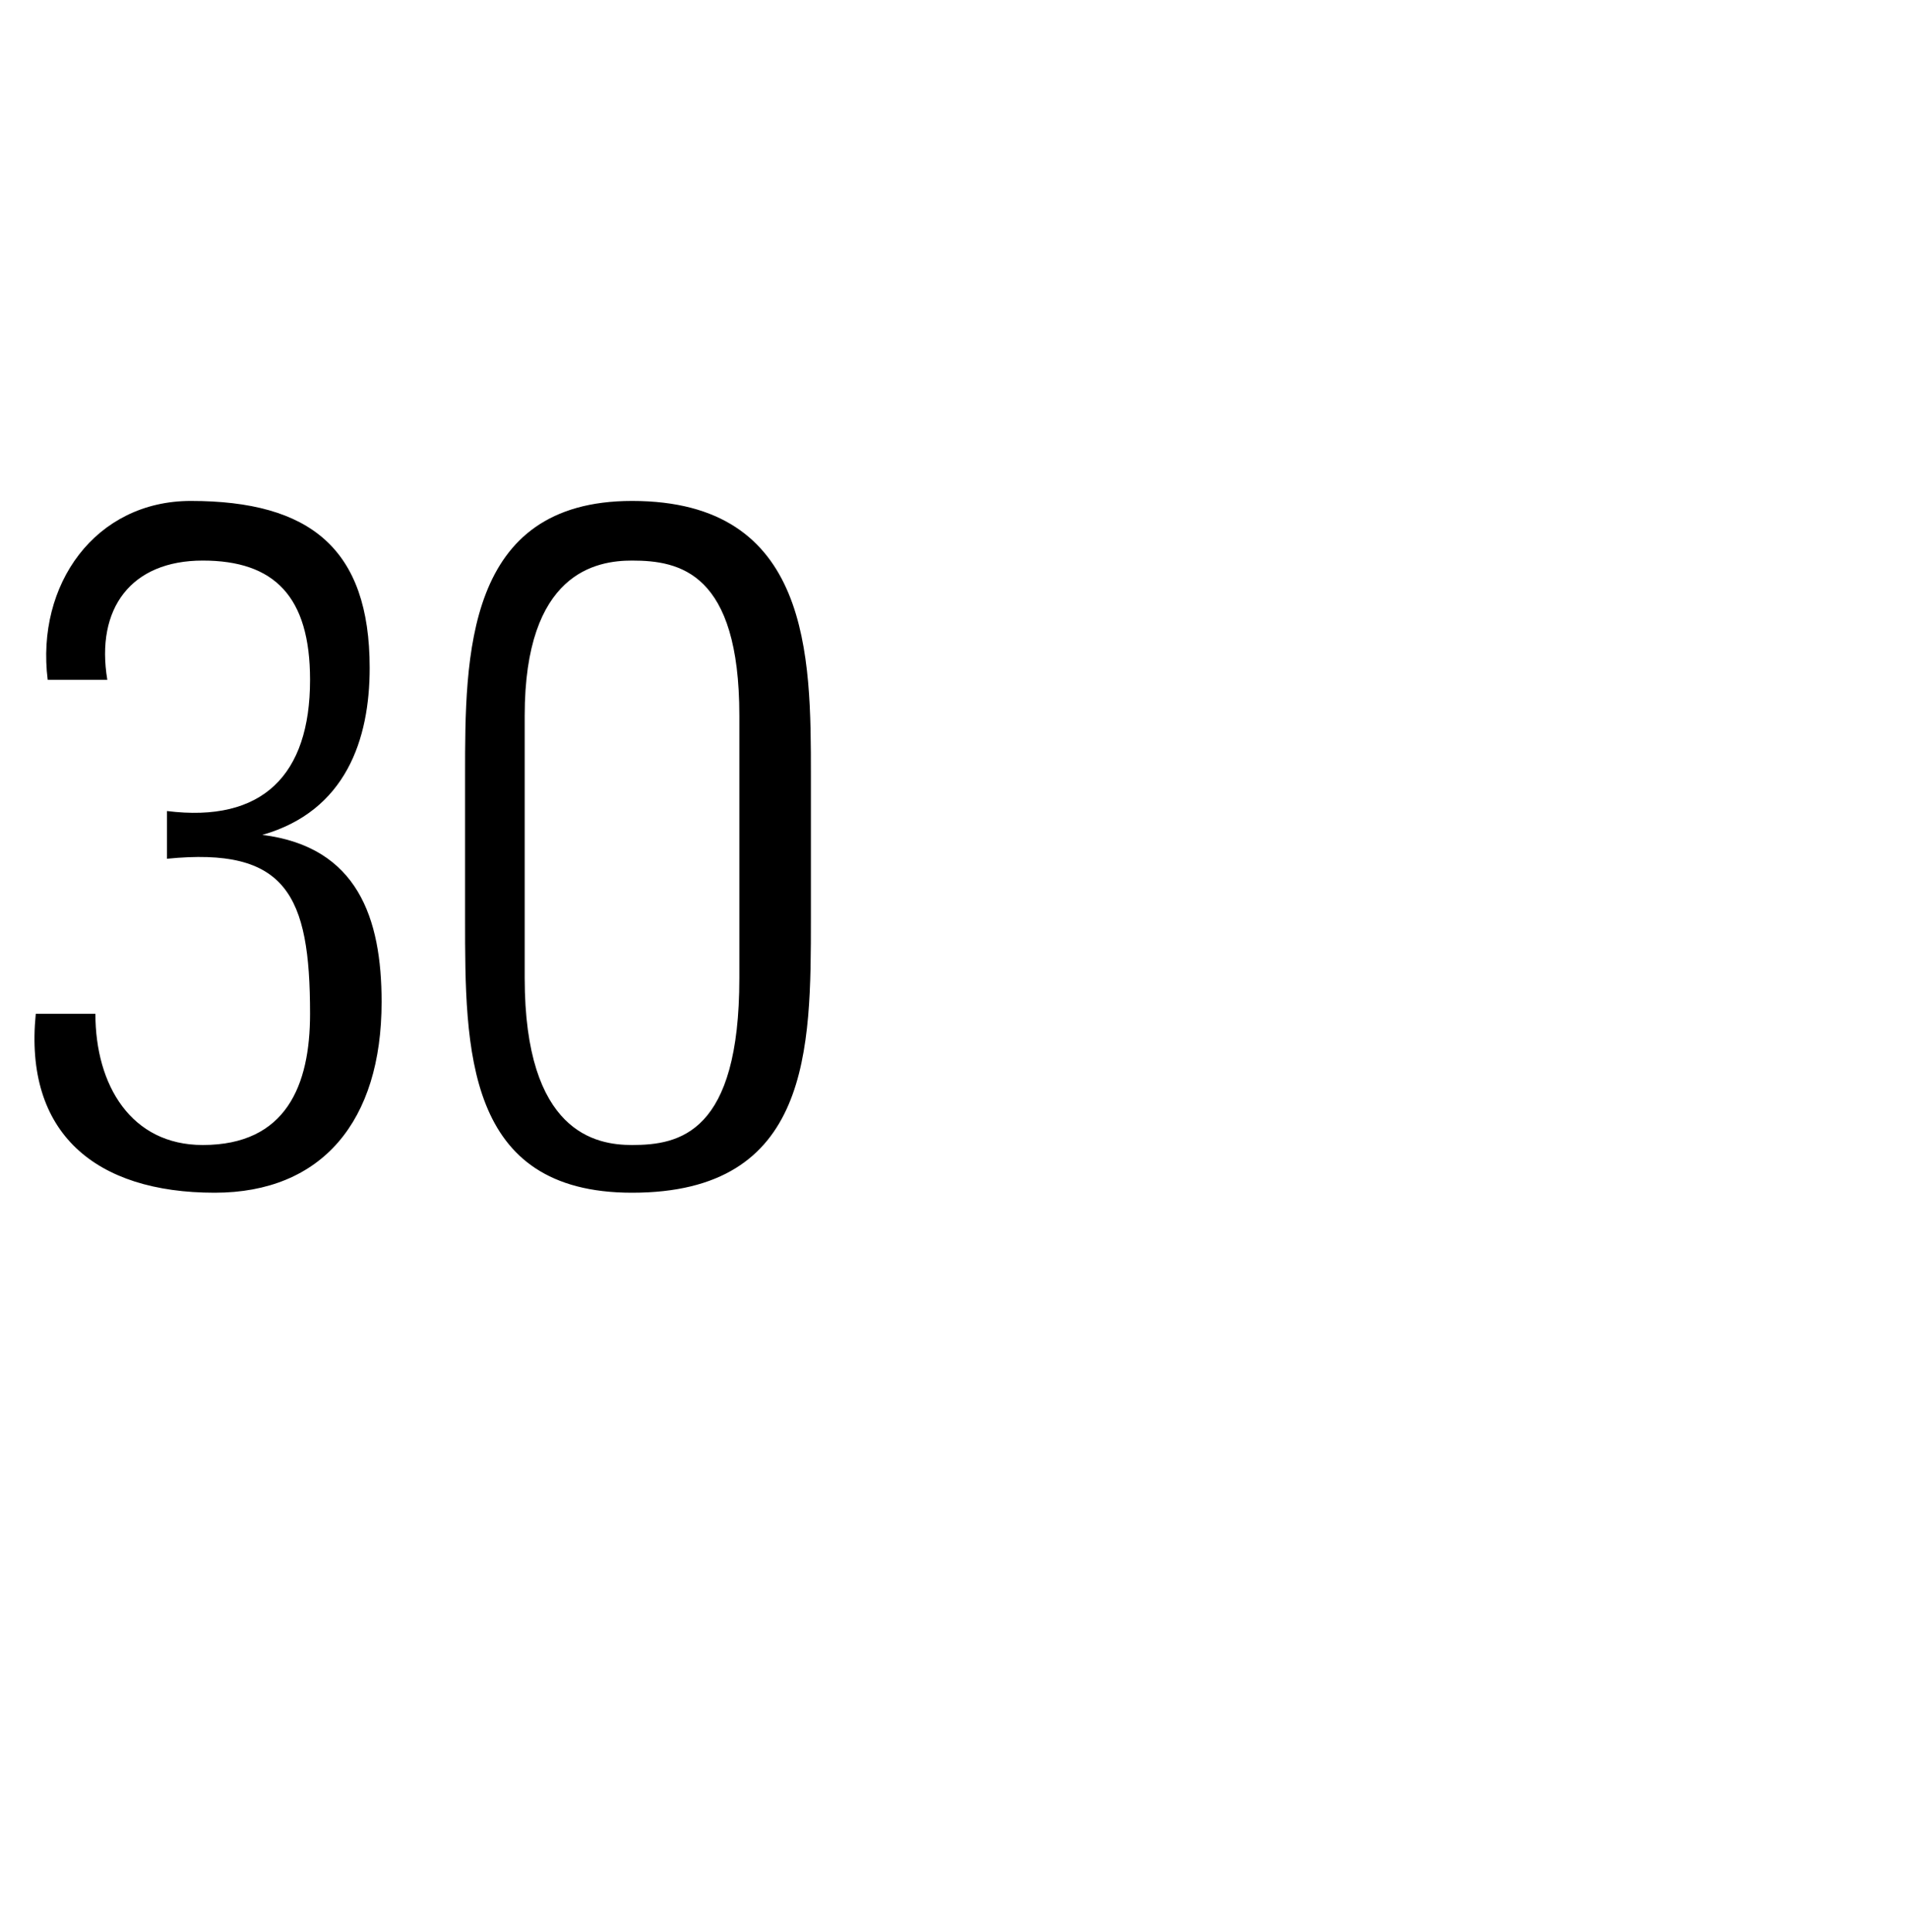 <?xml version="1.0" standalone="no"?><!DOCTYPE svg PUBLIC "-//W3C//DTD SVG 1.1//EN" "http://www.w3.org/Graphics/SVG/1.1/DTD/svg11.dtd"><svg xmlns="http://www.w3.org/2000/svg" version="1.1" width="16px" height="16.2px" viewBox="0 -1 16 16.2" style="top:-1px"><desc>30</desc><defs/><g id="Polygon57754"><path d="m1.4 5.8c.8.1 1.2-.3 1.2-1.1c0-.7-.3-1-.9-1c-.6 0-.9.4-.8 1c0 0-.5 0-.5 0c-.1-.8.4-1.5 1.2-1.5c1 0 1.5.4 1.5 1.4c0 .6-.2 1.2-.9 1.4c0 0 0 0 0 0c.8.1 1 .7 1 1.4c0 1-.5 1.6-1.4 1.6c-1 0-1.6-.5-1.5-1.5c0 0 .5 0 .5 0c0 .6.3 1.1.9 1.1c.7 0 .9-.5.9-1.1c0-1-.2-1.4-1.2-1.3c0 0 0-.4 0-.4zm3 1.4c0 1.3.6 1.4.9 1.4c.4 0 .9-.1.9-1.4c0 0 0-2.2 0-2.2c0-1.2-.5-1.3-.9-1.3c-.3 0-.9.1-.9 1.3c0 0 0 2.2 0 2.2zm2.4-1.7c0 0 0 1.2 0 1.2c0 1.1 0 2.3-1.5 2.3c-1.4 0-1.4-1.2-1.4-2.3c0 0 0-1.2 0-1.2c0-1 0-2.3 1.4-2.3c1.5 0 1.5 1.3 1.5 2.3z" stroke="none" fill="#000"/></g></svg>